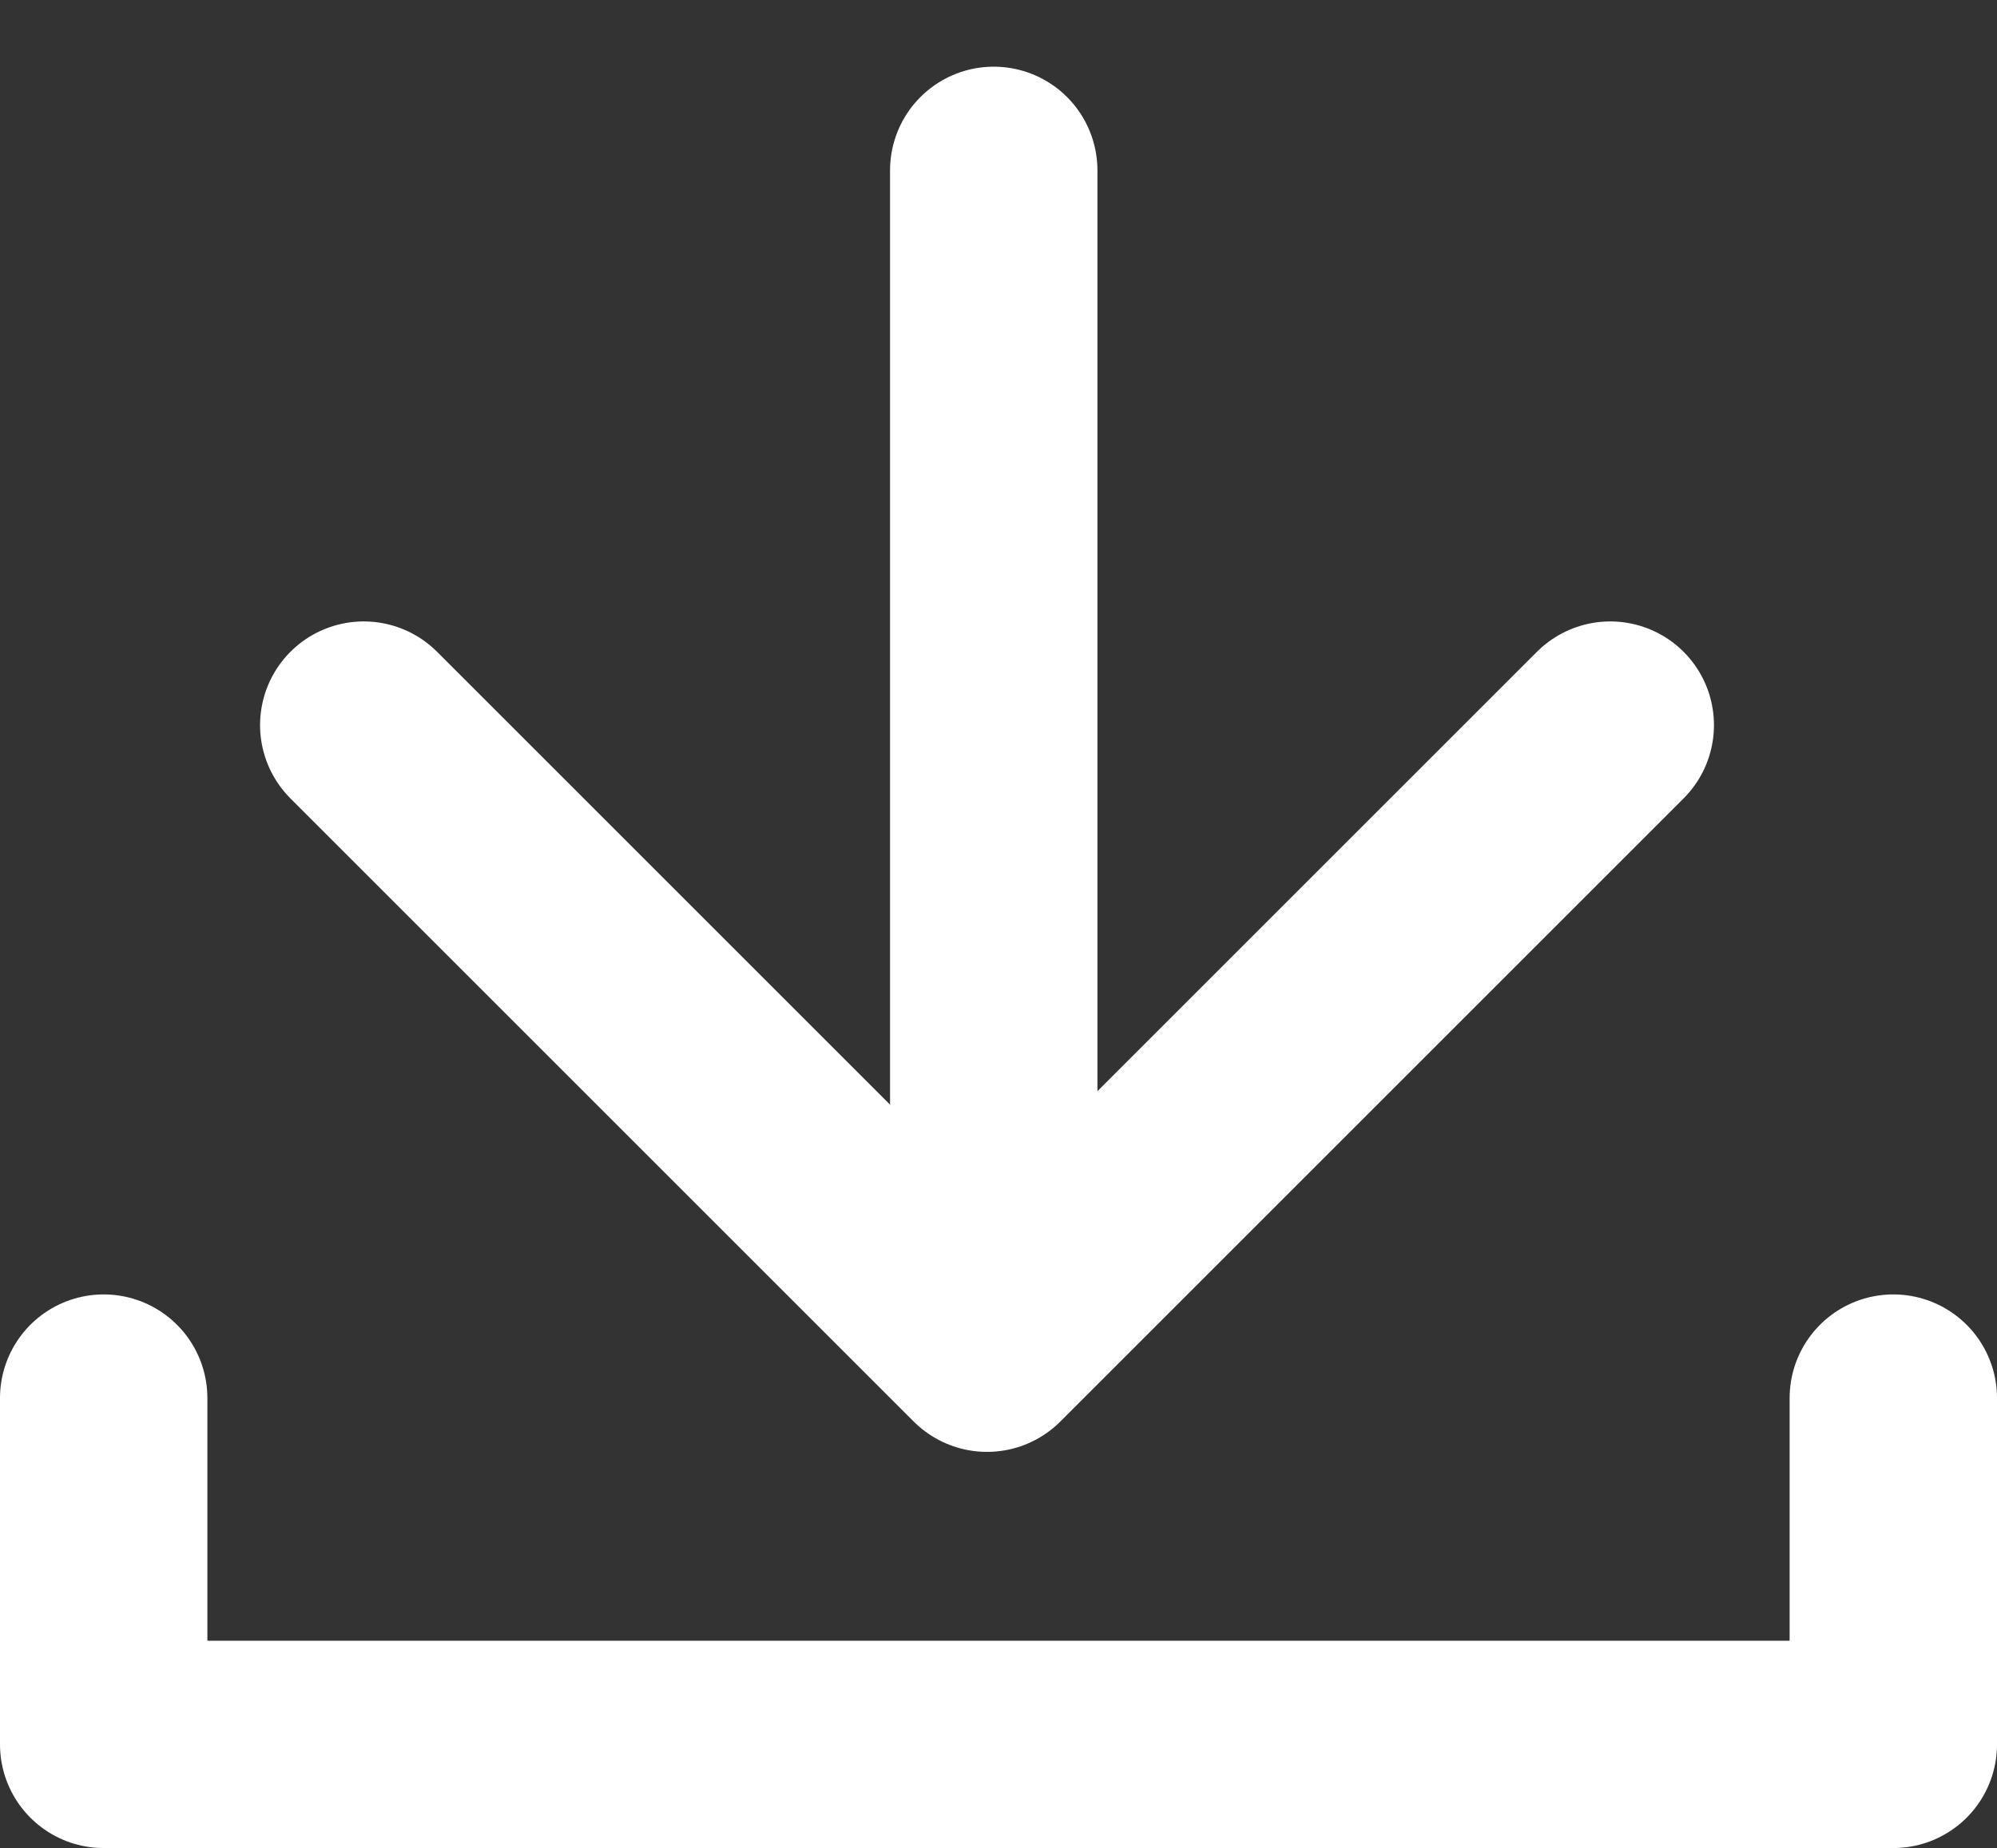<?xml version="1.0" encoding="utf-8"?>
<!-- Generator: Adobe Illustrator 26.5.1, SVG Export Plug-In . SVG Version: 6.00 Build 0)  -->
<svg version="1.1" id="圖層_1" xmlns="http://www.w3.org/2000/svg" xmlns:xlink="http://www.w3.org/1999/xlink" x="0px" y="0px"
	 viewBox="0 0 356.3 329.8" style="enable-background:new 0 0 356.3 329.8;" xml:space="preserve">
<rect x="0" y="0" width="356.3" height="329.8" fill="#333333" stroke="none"/>
<polyline style="fill:none;stroke:#FFFFFF;stroke-width:37;stroke-linecap:round;stroke-linejoin:round;stroke-miterlimit:10;" points="
	337.8,249.5 337.8,311.3 18.5,311.3 18.5,249.5 "/>
<polyline style="fill:none;stroke:#FFFFFF;stroke-width:37;stroke-linecap:round;stroke-linejoin:round;stroke-miterlimit:10;" points="
	287.3,129.4 176.1,240.6 64.9,129.4 "/>
<line style="fill:none;stroke:#FFFFFF;stroke-width:37;stroke-linecap:round;stroke-linejoin:round;stroke-miterlimit:10;" x1="177.3" y1="30.4" x2="177.3" y2="219.8"/>
</svg>
